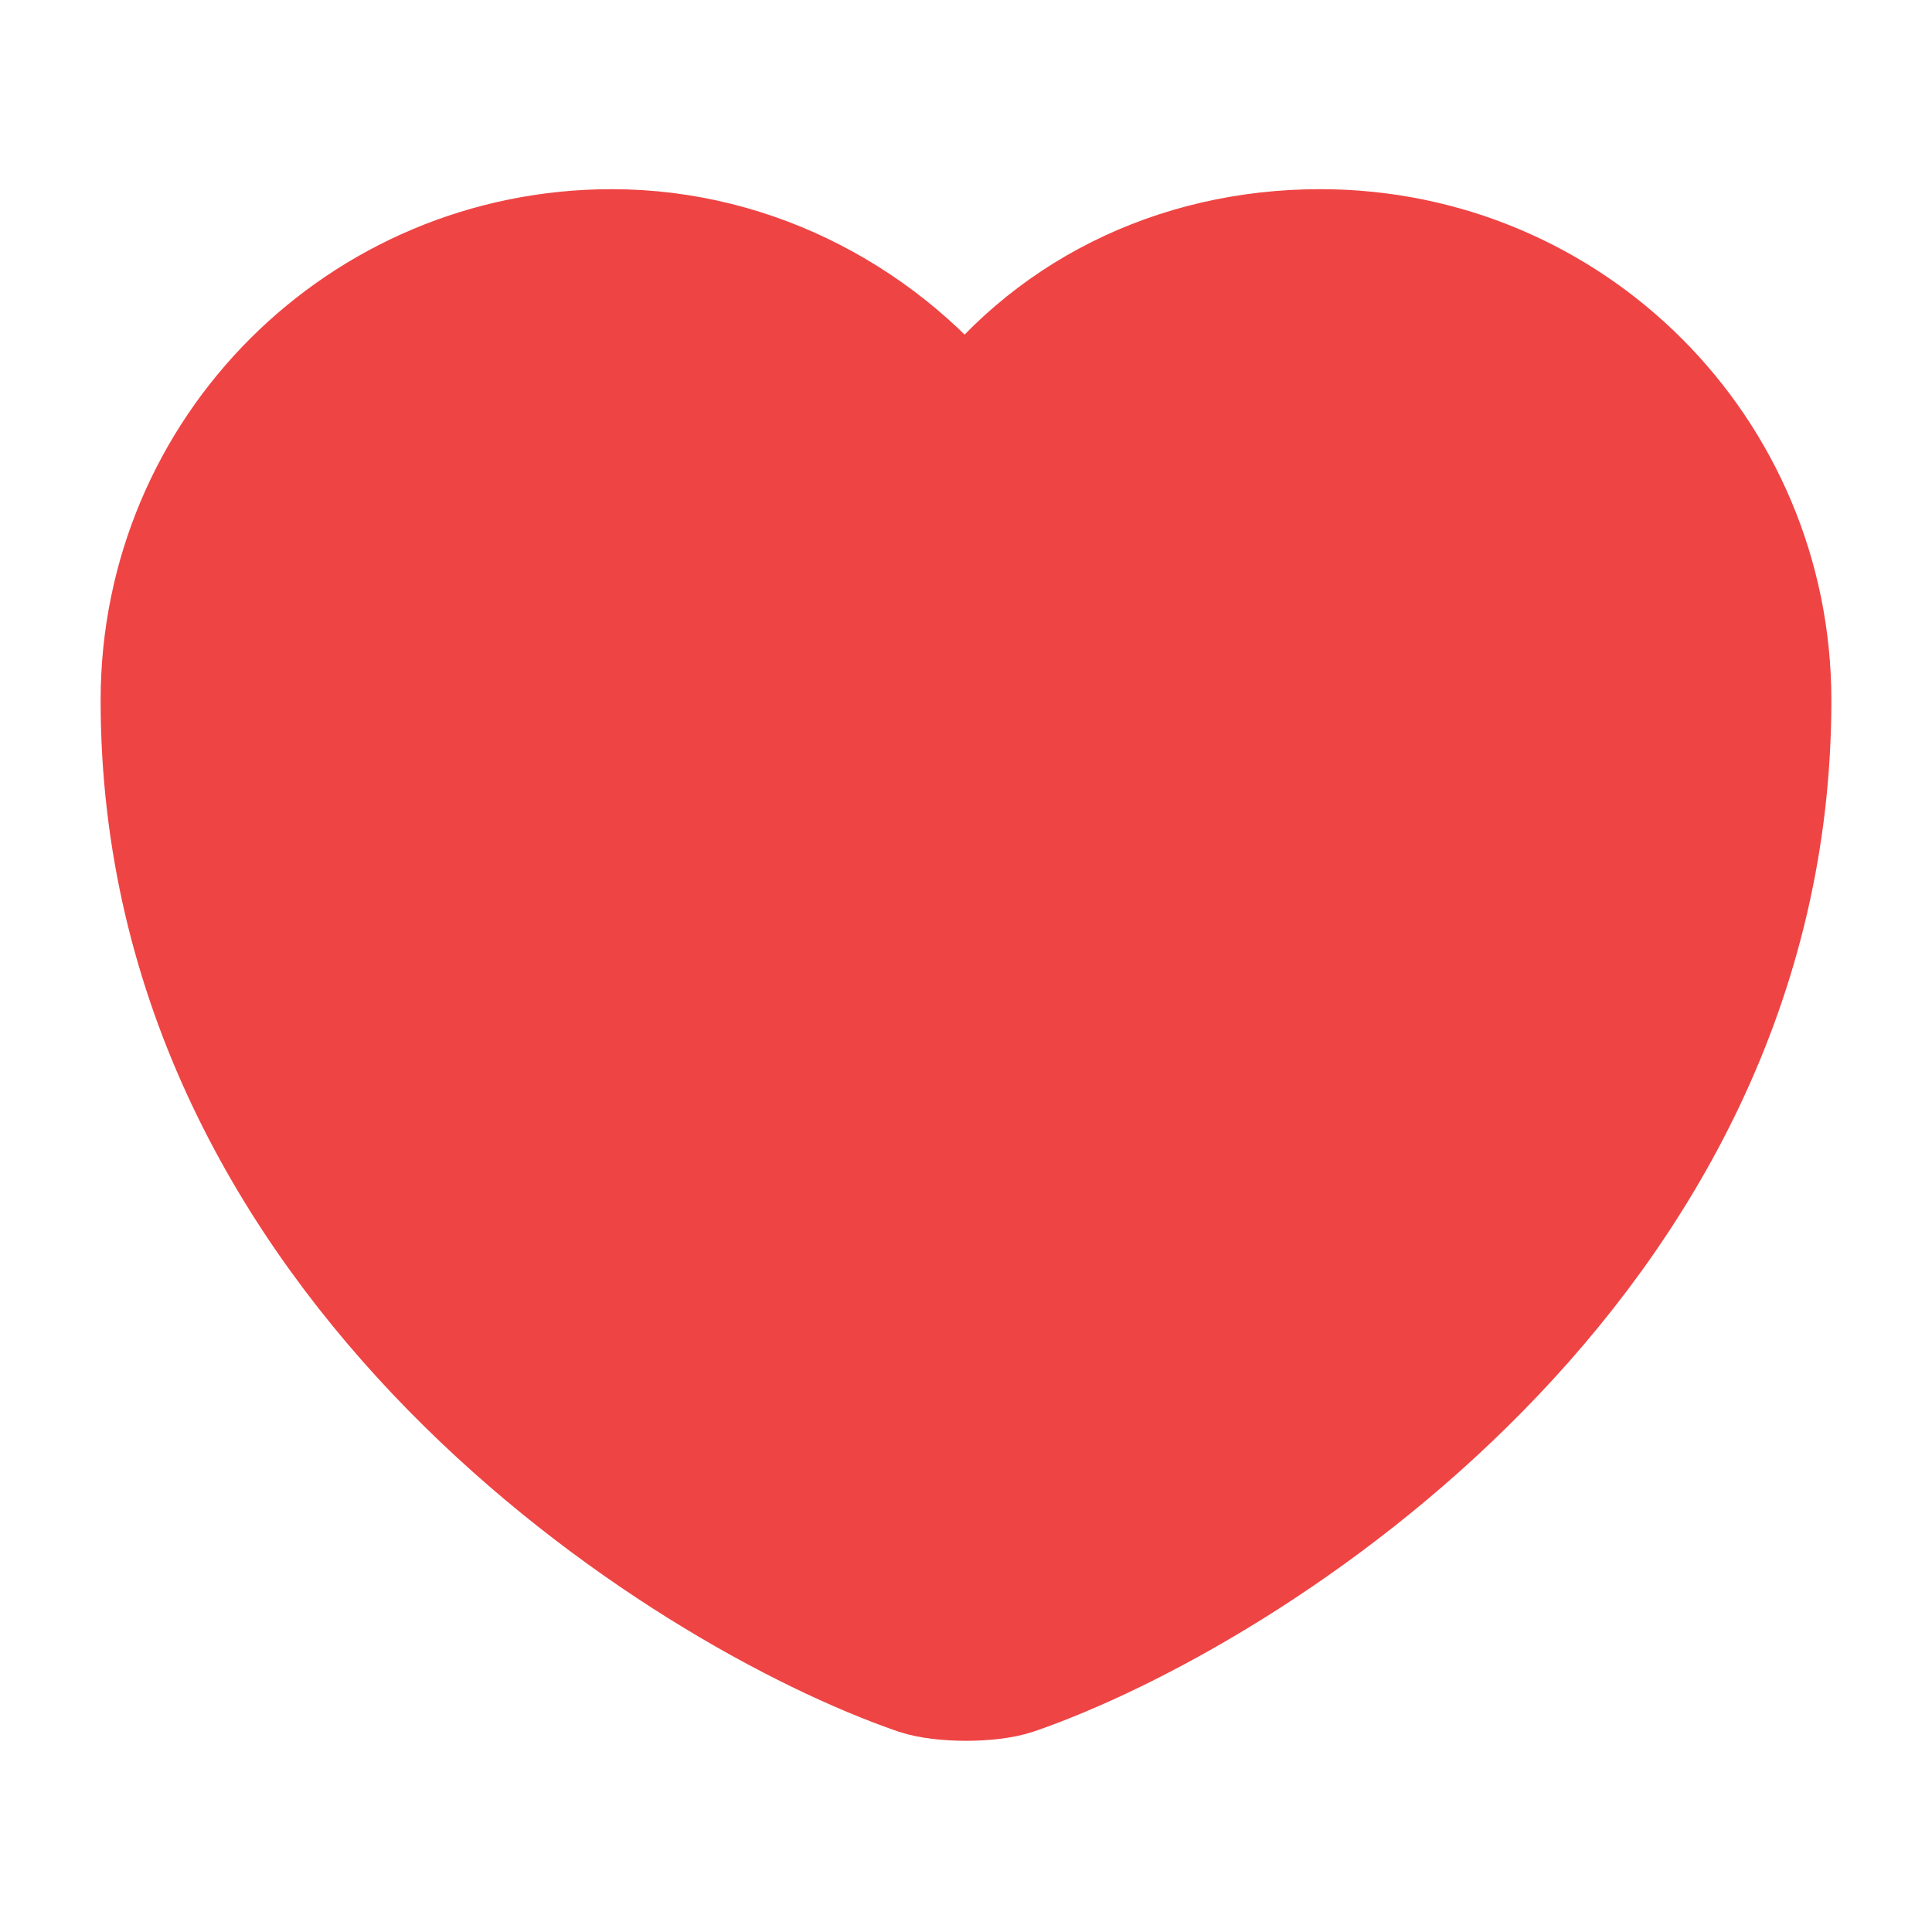 <?xml version="1.0" encoding="utf-8"?>
<!-- Generator: Adobe Illustrator 26.3.1, SVG Export Plug-In . SVG Version: 6.00 Build 0)  -->
<svg version="1.1" id="Layer_1" xmlns="http://www.w3.org/2000/svg" xmlns:xlink="http://www.w3.org/1999/xlink" x="0px" y="0px"
	 viewBox="0 0 24 24" style="enable-background:new 0 0 24 24;" xml:space="preserve">
<style type="text/css">
	.st0{fill:#EF4444;stroke:#EF4444;stroke-width:1.5;stroke-linecap:round;stroke-linejoin:round;}
</style>
<path class="st0" d="M12.6,20.8c-0.3,0.1-0.9,0.1-1.2,0C8.5,19.8,2,15.7,2,8.7c0-3.1,2.5-5.6,5.6-5.6C9.4,3.1,11,4,12,5.3
	c1-1.4,2.6-2.2,4.4-2.2c3.1,0,5.6,2.5,5.6,5.6C22,15.7,15.5,19.8,12.6,20.8z"/>
</svg>
